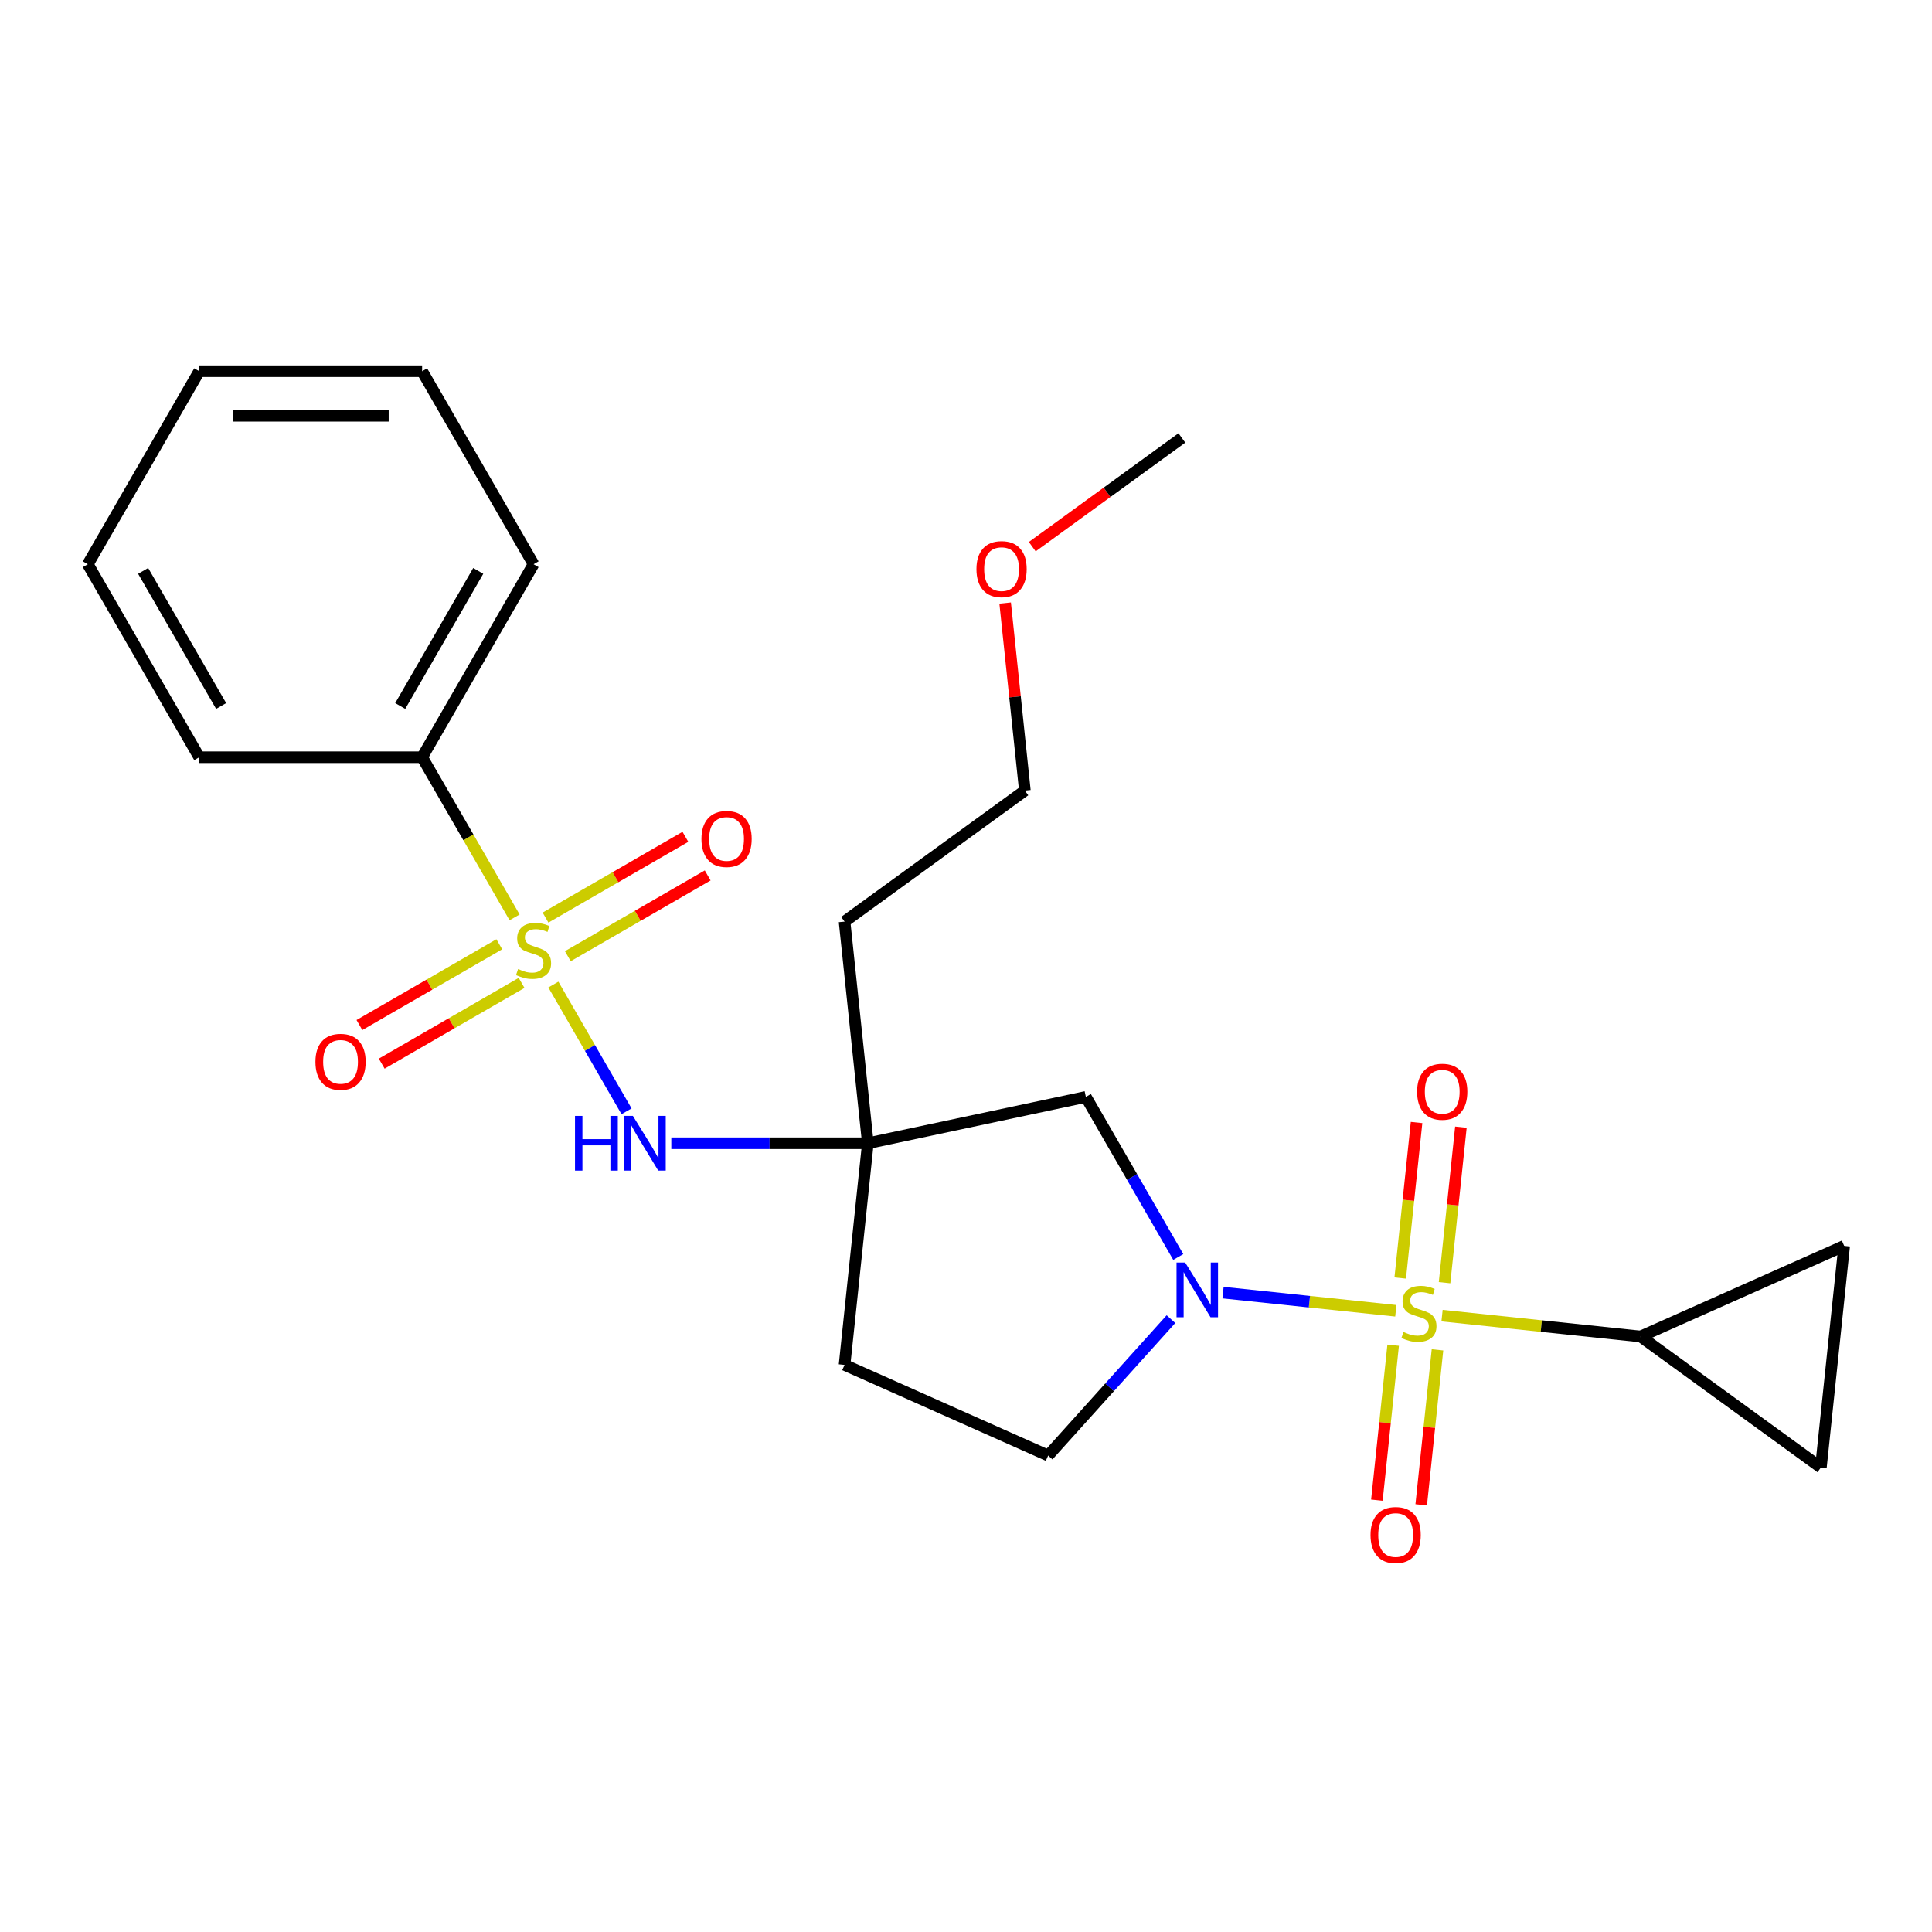 <?xml version='1.0' encoding='iso-8859-1'?>
<svg version='1.1' baseProfile='full'
              xmlns='http://www.w3.org/2000/svg'
                      xmlns:rdkit='http://www.rdkit.org/xml'
                      xmlns:xlink='http://www.w3.org/1999/xlink'
                  xml:space='preserve'
width='1000px' height='1000px' viewBox='0 0 1000 1000'>
<!-- END OF HEADER -->
<rect style='opacity:1.0;fill:#FFFFFF;stroke:none' width='1000' height='1000' x='0' y='0'> </rect>
<path class='bond-1' d='M 722.474,678.462 L 677.756,673.762' style='fill:none;fill-rule:evenodd;stroke:#CCCC00;stroke-width:6px;stroke-linecap:butt;stroke-linejoin:miter;stroke-opacity:1' />
<path class='bond-1' d='M 677.756,673.762 L 633.037,669.061' style='fill:none;fill-rule:evenodd;stroke:#0000FF;stroke-width:6px;stroke-linecap:butt;stroke-linejoin:miter;stroke-opacity:1' />
<path class='bond-2' d='M 746.402,680.977 L 797.782,686.377' style='fill:none;fill-rule:evenodd;stroke:#CCCC00;stroke-width:6px;stroke-linecap:butt;stroke-linejoin:miter;stroke-opacity:1' />
<path class='bond-2' d='M 797.782,686.377 L 849.162,691.777' style='fill:none;fill-rule:evenodd;stroke:#000000;stroke-width:6px;stroke-linecap:butt;stroke-linejoin:miter;stroke-opacity:1' />
<path class='bond-8' d='M 747.698,663.921 L 751.929,623.669' style='fill:none;fill-rule:evenodd;stroke:#CCCC00;stroke-width:6px;stroke-linecap:butt;stroke-linejoin:miter;stroke-opacity:1' />
<path class='bond-8' d='M 751.929,623.669 L 756.159,583.417' style='fill:none;fill-rule:evenodd;stroke:#FF0000;stroke-width:6px;stroke-linecap:butt;stroke-linejoin:miter;stroke-opacity:1' />
<path class='bond-8' d='M 724.753,661.509 L 728.984,621.258' style='fill:none;fill-rule:evenodd;stroke:#CCCC00;stroke-width:6px;stroke-linecap:butt;stroke-linejoin:miter;stroke-opacity:1' />
<path class='bond-8' d='M 728.984,621.258 L 733.214,581.006' style='fill:none;fill-rule:evenodd;stroke:#FF0000;stroke-width:6px;stroke-linecap:butt;stroke-linejoin:miter;stroke-opacity:1' />
<path class='bond-9' d='M 721.099,696.277 L 716.884,736.379' style='fill:none;fill-rule:evenodd;stroke:#CCCC00;stroke-width:6px;stroke-linecap:butt;stroke-linejoin:miter;stroke-opacity:1' />
<path class='bond-9' d='M 716.884,736.379 L 712.669,776.48' style='fill:none;fill-rule:evenodd;stroke:#FF0000;stroke-width:6px;stroke-linecap:butt;stroke-linejoin:miter;stroke-opacity:1' />
<path class='bond-9' d='M 744.044,698.689 L 739.829,738.79' style='fill:none;fill-rule:evenodd;stroke:#CCCC00;stroke-width:6px;stroke-linecap:butt;stroke-linejoin:miter;stroke-opacity:1' />
<path class='bond-9' d='M 739.829,738.79 L 735.614,778.892' style='fill:none;fill-rule:evenodd;stroke:#FF0000;stroke-width:6px;stroke-linecap:butt;stroke-linejoin:miter;stroke-opacity:1' />
<path class='bond-0' d='M 286.423,509.606 L 305.362,542.409' style='fill:none;fill-rule:evenodd;stroke:#CCCC00;stroke-width:6px;stroke-linecap:butt;stroke-linejoin:miter;stroke-opacity:1' />
<path class='bond-0' d='M 305.362,542.409 L 324.301,575.213' style='fill:none;fill-rule:evenodd;stroke:#0000FF;stroke-width:6px;stroke-linecap:butt;stroke-linejoin:miter;stroke-opacity:1' />
<path class='bond-10' d='M 258.435,488.76 L 222.236,509.659' style='fill:none;fill-rule:evenodd;stroke:#CCCC00;stroke-width:6px;stroke-linecap:butt;stroke-linejoin:miter;stroke-opacity:1' />
<path class='bond-10' d='M 222.236,509.659 L 186.036,530.559' style='fill:none;fill-rule:evenodd;stroke:#FF0000;stroke-width:6px;stroke-linecap:butt;stroke-linejoin:miter;stroke-opacity:1' />
<path class='bond-10' d='M 269.971,508.74 L 233.771,529.64' style='fill:none;fill-rule:evenodd;stroke:#CCCC00;stroke-width:6px;stroke-linecap:butt;stroke-linejoin:miter;stroke-opacity:1' />
<path class='bond-10' d='M 233.771,529.64 L 197.572,550.539' style='fill:none;fill-rule:evenodd;stroke:#FF0000;stroke-width:6px;stroke-linecap:butt;stroke-linejoin:miter;stroke-opacity:1' />
<path class='bond-11' d='M 293.898,494.925 L 330.098,474.025' style='fill:none;fill-rule:evenodd;stroke:#CCCC00;stroke-width:6px;stroke-linecap:butt;stroke-linejoin:miter;stroke-opacity:1' />
<path class='bond-11' d='M 330.098,474.025 L 366.297,453.126' style='fill:none;fill-rule:evenodd;stroke:#FF0000;stroke-width:6px;stroke-linecap:butt;stroke-linejoin:miter;stroke-opacity:1' />
<path class='bond-11' d='M 282.363,474.945 L 318.562,454.045' style='fill:none;fill-rule:evenodd;stroke:#CCCC00;stroke-width:6px;stroke-linecap:butt;stroke-linejoin:miter;stroke-opacity:1' />
<path class='bond-11' d='M 318.562,454.045 L 354.762,433.145' style='fill:none;fill-rule:evenodd;stroke:#FF0000;stroke-width:6px;stroke-linecap:butt;stroke-linejoin:miter;stroke-opacity:1' />
<path class='bond-12' d='M 266.349,474.839 L 242.419,433.39' style='fill:none;fill-rule:evenodd;stroke:#CCCC00;stroke-width:6px;stroke-linecap:butt;stroke-linejoin:miter;stroke-opacity:1' />
<path class='bond-12' d='M 242.419,433.39 L 218.489,391.941' style='fill:none;fill-rule:evenodd;stroke:#000000;stroke-width:6px;stroke-linecap:butt;stroke-linejoin:miter;stroke-opacity:1' />
<path class='bond-5' d='M 609.874,650.617 L 585.955,609.189' style='fill:none;fill-rule:evenodd;stroke:#0000FF;stroke-width:6px;stroke-linecap:butt;stroke-linejoin:miter;stroke-opacity:1' />
<path class='bond-5' d='M 585.955,609.189 L 562.036,567.76' style='fill:none;fill-rule:evenodd;stroke:#000000;stroke-width:6px;stroke-linecap:butt;stroke-linejoin:miter;stroke-opacity:1' />
<path class='bond-13' d='M 606.09,682.792 L 574.308,718.09' style='fill:none;fill-rule:evenodd;stroke:#0000FF;stroke-width:6px;stroke-linecap:butt;stroke-linejoin:miter;stroke-opacity:1' />
<path class='bond-13' d='M 574.308,718.09 L 542.526,753.387' style='fill:none;fill-rule:evenodd;stroke:#000000;stroke-width:6px;stroke-linecap:butt;stroke-linejoin:miter;stroke-opacity:1' />
<path class='bond-6' d='M 849.162,691.777 L 954.545,644.858' style='fill:none;fill-rule:evenodd;stroke:#000000;stroke-width:6px;stroke-linecap:butt;stroke-linejoin:miter;stroke-opacity:1' />
<path class='bond-7' d='M 849.162,691.777 L 942.487,759.582' style='fill:none;fill-rule:evenodd;stroke:#000000;stroke-width:6px;stroke-linecap:butt;stroke-linejoin:miter;stroke-opacity:1' />
<path class='bond-3' d='M 347.469,591.744 L 398.335,591.744' style='fill:none;fill-rule:evenodd;stroke:#0000FF;stroke-width:6px;stroke-linecap:butt;stroke-linejoin:miter;stroke-opacity:1' />
<path class='bond-3' d='M 398.335,591.744 L 449.201,591.744' style='fill:none;fill-rule:evenodd;stroke:#000000;stroke-width:6px;stroke-linecap:butt;stroke-linejoin:miter;stroke-opacity:1' />
<path class='bond-4' d='M 449.201,591.744 L 562.036,567.76' style='fill:none;fill-rule:evenodd;stroke:#000000;stroke-width:6px;stroke-linecap:butt;stroke-linejoin:miter;stroke-opacity:1' />
<path class='bond-15' d='M 449.201,591.744 L 437.143,477.02' style='fill:none;fill-rule:evenodd;stroke:#000000;stroke-width:6px;stroke-linecap:butt;stroke-linejoin:miter;stroke-opacity:1' />
<path class='bond-25' d='M 449.201,591.744 L 437.143,706.468' style='fill:none;fill-rule:evenodd;stroke:#000000;stroke-width:6px;stroke-linecap:butt;stroke-linejoin:miter;stroke-opacity:1' />
<path class='bond-24' d='M 954.545,644.858 L 942.487,759.582' style='fill:none;fill-rule:evenodd;stroke:#000000;stroke-width:6px;stroke-linecap:butt;stroke-linejoin:miter;stroke-opacity:1' />
<path class='bond-17' d='M 218.489,391.941 L 276.167,292.04' style='fill:none;fill-rule:evenodd;stroke:#000000;stroke-width:6px;stroke-linecap:butt;stroke-linejoin:miter;stroke-opacity:1' />
<path class='bond-17' d='M 207.16,365.42 L 247.535,295.489' style='fill:none;fill-rule:evenodd;stroke:#000000;stroke-width:6px;stroke-linecap:butt;stroke-linejoin:miter;stroke-opacity:1' />
<path class='bond-18' d='M 218.489,391.941 L 103.133,391.941' style='fill:none;fill-rule:evenodd;stroke:#000000;stroke-width:6px;stroke-linecap:butt;stroke-linejoin:miter;stroke-opacity:1' />
<path class='bond-14' d='M 542.526,753.387 L 437.143,706.468' style='fill:none;fill-rule:evenodd;stroke:#000000;stroke-width:6px;stroke-linecap:butt;stroke-linejoin:miter;stroke-opacity:1' />
<path class='bond-19' d='M 437.143,477.02 L 530.468,409.215' style='fill:none;fill-rule:evenodd;stroke:#000000;stroke-width:6px;stroke-linecap:butt;stroke-linejoin:miter;stroke-opacity:1' />
<path class='bond-16' d='M 520.264,312.135 L 525.366,360.675' style='fill:none;fill-rule:evenodd;stroke:#FF0000;stroke-width:6px;stroke-linecap:butt;stroke-linejoin:miter;stroke-opacity:1' />
<path class='bond-16' d='M 525.366,360.675 L 530.468,409.215' style='fill:none;fill-rule:evenodd;stroke:#000000;stroke-width:6px;stroke-linecap:butt;stroke-linejoin:miter;stroke-opacity:1' />
<path class='bond-20' d='M 534.294,282.95 L 573.014,254.818' style='fill:none;fill-rule:evenodd;stroke:#FF0000;stroke-width:6px;stroke-linecap:butt;stroke-linejoin:miter;stroke-opacity:1' />
<path class='bond-20' d='M 573.014,254.818 L 611.735,226.686' style='fill:none;fill-rule:evenodd;stroke:#000000;stroke-width:6px;stroke-linecap:butt;stroke-linejoin:miter;stroke-opacity:1' />
<path class='bond-22' d='M 276.167,292.04 L 218.489,192.139' style='fill:none;fill-rule:evenodd;stroke:#000000;stroke-width:6px;stroke-linecap:butt;stroke-linejoin:miter;stroke-opacity:1' />
<path class='bond-21' d='M 103.133,391.941 L 45.455,292.04' style='fill:none;fill-rule:evenodd;stroke:#000000;stroke-width:6px;stroke-linecap:butt;stroke-linejoin:miter;stroke-opacity:1' />
<path class='bond-21' d='M 114.461,365.42 L 74.087,295.489' style='fill:none;fill-rule:evenodd;stroke:#000000;stroke-width:6px;stroke-linecap:butt;stroke-linejoin:miter;stroke-opacity:1' />
<path class='bond-23' d='M 45.455,292.04 L 103.133,192.139' style='fill:none;fill-rule:evenodd;stroke:#000000;stroke-width:6px;stroke-linecap:butt;stroke-linejoin:miter;stroke-opacity:1' />
<path class='bond-26' d='M 218.489,192.139 L 103.133,192.139' style='fill:none;fill-rule:evenodd;stroke:#000000;stroke-width:6px;stroke-linecap:butt;stroke-linejoin:miter;stroke-opacity:1' />
<path class='bond-26' d='M 201.185,215.21 L 120.436,215.21' style='fill:none;fill-rule:evenodd;stroke:#000000;stroke-width:6px;stroke-linecap:butt;stroke-linejoin:miter;stroke-opacity:1' />
<path  class='atom-0' d='M 726.438 689.439
Q 726.758 689.559, 728.078 690.119
Q 729.398 690.679, 730.838 691.039
Q 732.318 691.359, 733.758 691.359
Q 736.438 691.359, 737.998 690.079
Q 739.558 688.759, 739.558 686.479
Q 739.558 684.919, 738.758 683.959
Q 737.998 682.999, 736.798 682.479
Q 735.598 681.959, 733.598 681.359
Q 731.078 680.599, 729.558 679.879
Q 728.078 679.159, 726.998 677.639
Q 725.958 676.119, 725.958 673.559
Q 725.958 669.999, 728.358 667.799
Q 730.798 665.599, 735.598 665.599
Q 738.878 665.599, 742.598 667.159
L 741.678 670.239
Q 738.278 668.839, 735.718 668.839
Q 732.958 668.839, 731.438 669.999
Q 729.918 671.119, 729.958 673.079
Q 729.958 674.599, 730.718 675.519
Q 731.518 676.439, 732.638 676.959
Q 733.798 677.479, 735.718 678.079
Q 738.278 678.879, 739.798 679.679
Q 741.318 680.479, 742.398 682.119
Q 743.518 683.719, 743.518 686.479
Q 743.518 690.399, 740.878 692.519
Q 738.278 694.599, 733.918 694.599
Q 731.398 694.599, 729.478 694.039
Q 727.598 693.519, 725.358 692.599
L 726.438 689.439
' fill='#CCCC00'/>
<path  class='atom-1' d='M 268.167 501.562
Q 268.487 501.682, 269.807 502.242
Q 271.127 502.802, 272.567 503.162
Q 274.047 503.482, 275.487 503.482
Q 278.167 503.482, 279.727 502.202
Q 281.287 500.882, 281.287 498.602
Q 281.287 497.042, 280.487 496.082
Q 279.727 495.122, 278.527 494.602
Q 277.327 494.082, 275.327 493.482
Q 272.807 492.722, 271.287 492.002
Q 269.807 491.282, 268.727 489.762
Q 267.687 488.242, 267.687 485.682
Q 267.687 482.122, 270.087 479.922
Q 272.527 477.722, 277.327 477.722
Q 280.607 477.722, 284.327 479.282
L 283.407 482.362
Q 280.007 480.962, 277.447 480.962
Q 274.687 480.962, 273.167 482.122
Q 271.647 483.242, 271.687 485.202
Q 271.687 486.722, 272.447 487.642
Q 273.247 488.562, 274.367 489.082
Q 275.527 489.602, 277.447 490.202
Q 280.007 491.002, 281.527 491.802
Q 283.047 492.602, 284.127 494.242
Q 285.247 495.842, 285.247 498.602
Q 285.247 502.522, 282.607 504.642
Q 280.007 506.722, 275.647 506.722
Q 273.127 506.722, 271.207 506.162
Q 269.327 505.642, 267.087 504.722
L 268.167 501.562
' fill='#CCCC00'/>
<path  class='atom-2' d='M 613.454 653.501
L 622.734 668.501
Q 623.654 669.981, 625.134 672.661
Q 626.614 675.341, 626.694 675.501
L 626.694 653.501
L 630.454 653.501
L 630.454 681.821
L 626.574 681.821
L 616.614 665.421
Q 615.454 663.501, 614.214 661.301
Q 613.014 659.101, 612.654 658.421
L 612.654 681.821
L 608.974 681.821
L 608.974 653.501
L 613.454 653.501
' fill='#0000FF'/>
<path  class='atom-4' d='M 297.625 577.584
L 301.465 577.584
L 301.465 589.624
L 315.945 589.624
L 315.945 577.584
L 319.785 577.584
L 319.785 605.904
L 315.945 605.904
L 315.945 592.824
L 301.465 592.824
L 301.465 605.904
L 297.625 605.904
L 297.625 577.584
' fill='#0000FF'/>
<path  class='atom-4' d='M 327.585 577.584
L 336.865 592.584
Q 337.785 594.064, 339.265 596.744
Q 340.745 599.424, 340.825 599.584
L 340.825 577.584
L 344.585 577.584
L 344.585 605.904
L 340.705 605.904
L 330.745 589.504
Q 329.585 587.584, 328.345 585.384
Q 327.145 583.184, 326.785 582.504
L 326.785 605.904
L 323.105 605.904
L 323.105 577.584
L 327.585 577.584
' fill='#0000FF'/>
<path  class='atom-9' d='M 733.496 565.075
Q 733.496 558.275, 736.856 554.475
Q 740.216 550.675, 746.496 550.675
Q 752.776 550.675, 756.136 554.475
Q 759.496 558.275, 759.496 565.075
Q 759.496 571.955, 756.096 575.875
Q 752.696 579.755, 746.496 579.755
Q 740.256 579.755, 736.856 575.875
Q 733.496 571.995, 733.496 565.075
M 746.496 576.555
Q 750.816 576.555, 753.136 573.675
Q 755.496 570.755, 755.496 565.075
Q 755.496 559.515, 753.136 556.715
Q 750.816 553.875, 746.496 553.875
Q 742.176 553.875, 739.816 556.675
Q 737.496 559.475, 737.496 565.075
Q 737.496 570.795, 739.816 573.675
Q 742.176 576.555, 746.496 576.555
' fill='#FF0000'/>
<path  class='atom-10' d='M 709.38 794.523
Q 709.38 787.723, 712.74 783.923
Q 716.1 780.123, 722.38 780.123
Q 728.66 780.123, 732.02 783.923
Q 735.38 787.723, 735.38 794.523
Q 735.38 801.403, 731.98 805.323
Q 728.58 809.203, 722.38 809.203
Q 716.14 809.203, 712.74 805.323
Q 709.38 801.443, 709.38 794.523
M 722.38 806.003
Q 726.7 806.003, 729.02 803.123
Q 731.38 800.203, 731.38 794.523
Q 731.38 788.963, 729.02 786.163
Q 726.7 783.323, 722.38 783.323
Q 718.06 783.323, 715.7 786.123
Q 713.38 788.923, 713.38 794.523
Q 713.38 800.243, 715.7 803.123
Q 718.06 806.003, 722.38 806.003
' fill='#FF0000'/>
<path  class='atom-11' d='M 163.265 549.6
Q 163.265 542.8, 166.625 539
Q 169.985 535.2, 176.265 535.2
Q 182.545 535.2, 185.905 539
Q 189.265 542.8, 189.265 549.6
Q 189.265 556.48, 185.865 560.4
Q 182.465 564.28, 176.265 564.28
Q 170.025 564.28, 166.625 560.4
Q 163.265 556.52, 163.265 549.6
M 176.265 561.08
Q 180.585 561.08, 182.905 558.2
Q 185.265 555.28, 185.265 549.6
Q 185.265 544.04, 182.905 541.24
Q 180.585 538.4, 176.265 538.4
Q 171.945 538.4, 169.585 541.2
Q 167.265 544, 167.265 549.6
Q 167.265 555.32, 169.585 558.2
Q 171.945 561.08, 176.265 561.08
' fill='#FF0000'/>
<path  class='atom-12' d='M 363.068 434.244
Q 363.068 427.444, 366.428 423.644
Q 369.788 419.844, 376.068 419.844
Q 382.348 419.844, 385.708 423.644
Q 389.068 427.444, 389.068 434.244
Q 389.068 441.124, 385.668 445.044
Q 382.268 448.924, 376.068 448.924
Q 369.828 448.924, 366.428 445.044
Q 363.068 441.164, 363.068 434.244
M 376.068 445.724
Q 380.388 445.724, 382.708 442.844
Q 385.068 439.924, 385.068 434.244
Q 385.068 428.684, 382.708 425.884
Q 380.388 423.044, 376.068 423.044
Q 371.748 423.044, 369.388 425.844
Q 367.068 428.644, 367.068 434.244
Q 367.068 439.964, 369.388 442.844
Q 371.748 445.724, 376.068 445.724
' fill='#FF0000'/>
<path  class='atom-17' d='M 505.41 294.571
Q 505.41 287.771, 508.77 283.971
Q 512.13 280.171, 518.41 280.171
Q 524.69 280.171, 528.05 283.971
Q 531.41 287.771, 531.41 294.571
Q 531.41 301.451, 528.01 305.371
Q 524.61 309.251, 518.41 309.251
Q 512.17 309.251, 508.77 305.371
Q 505.41 301.491, 505.41 294.571
M 518.41 306.051
Q 522.73 306.051, 525.05 303.171
Q 527.41 300.251, 527.41 294.571
Q 527.41 289.011, 525.05 286.211
Q 522.73 283.371, 518.41 283.371
Q 514.09 283.371, 511.73 286.171
Q 509.41 288.971, 509.41 294.571
Q 509.41 300.291, 511.73 303.171
Q 514.09 306.051, 518.41 306.051
' fill='#FF0000'/>
</svg>

